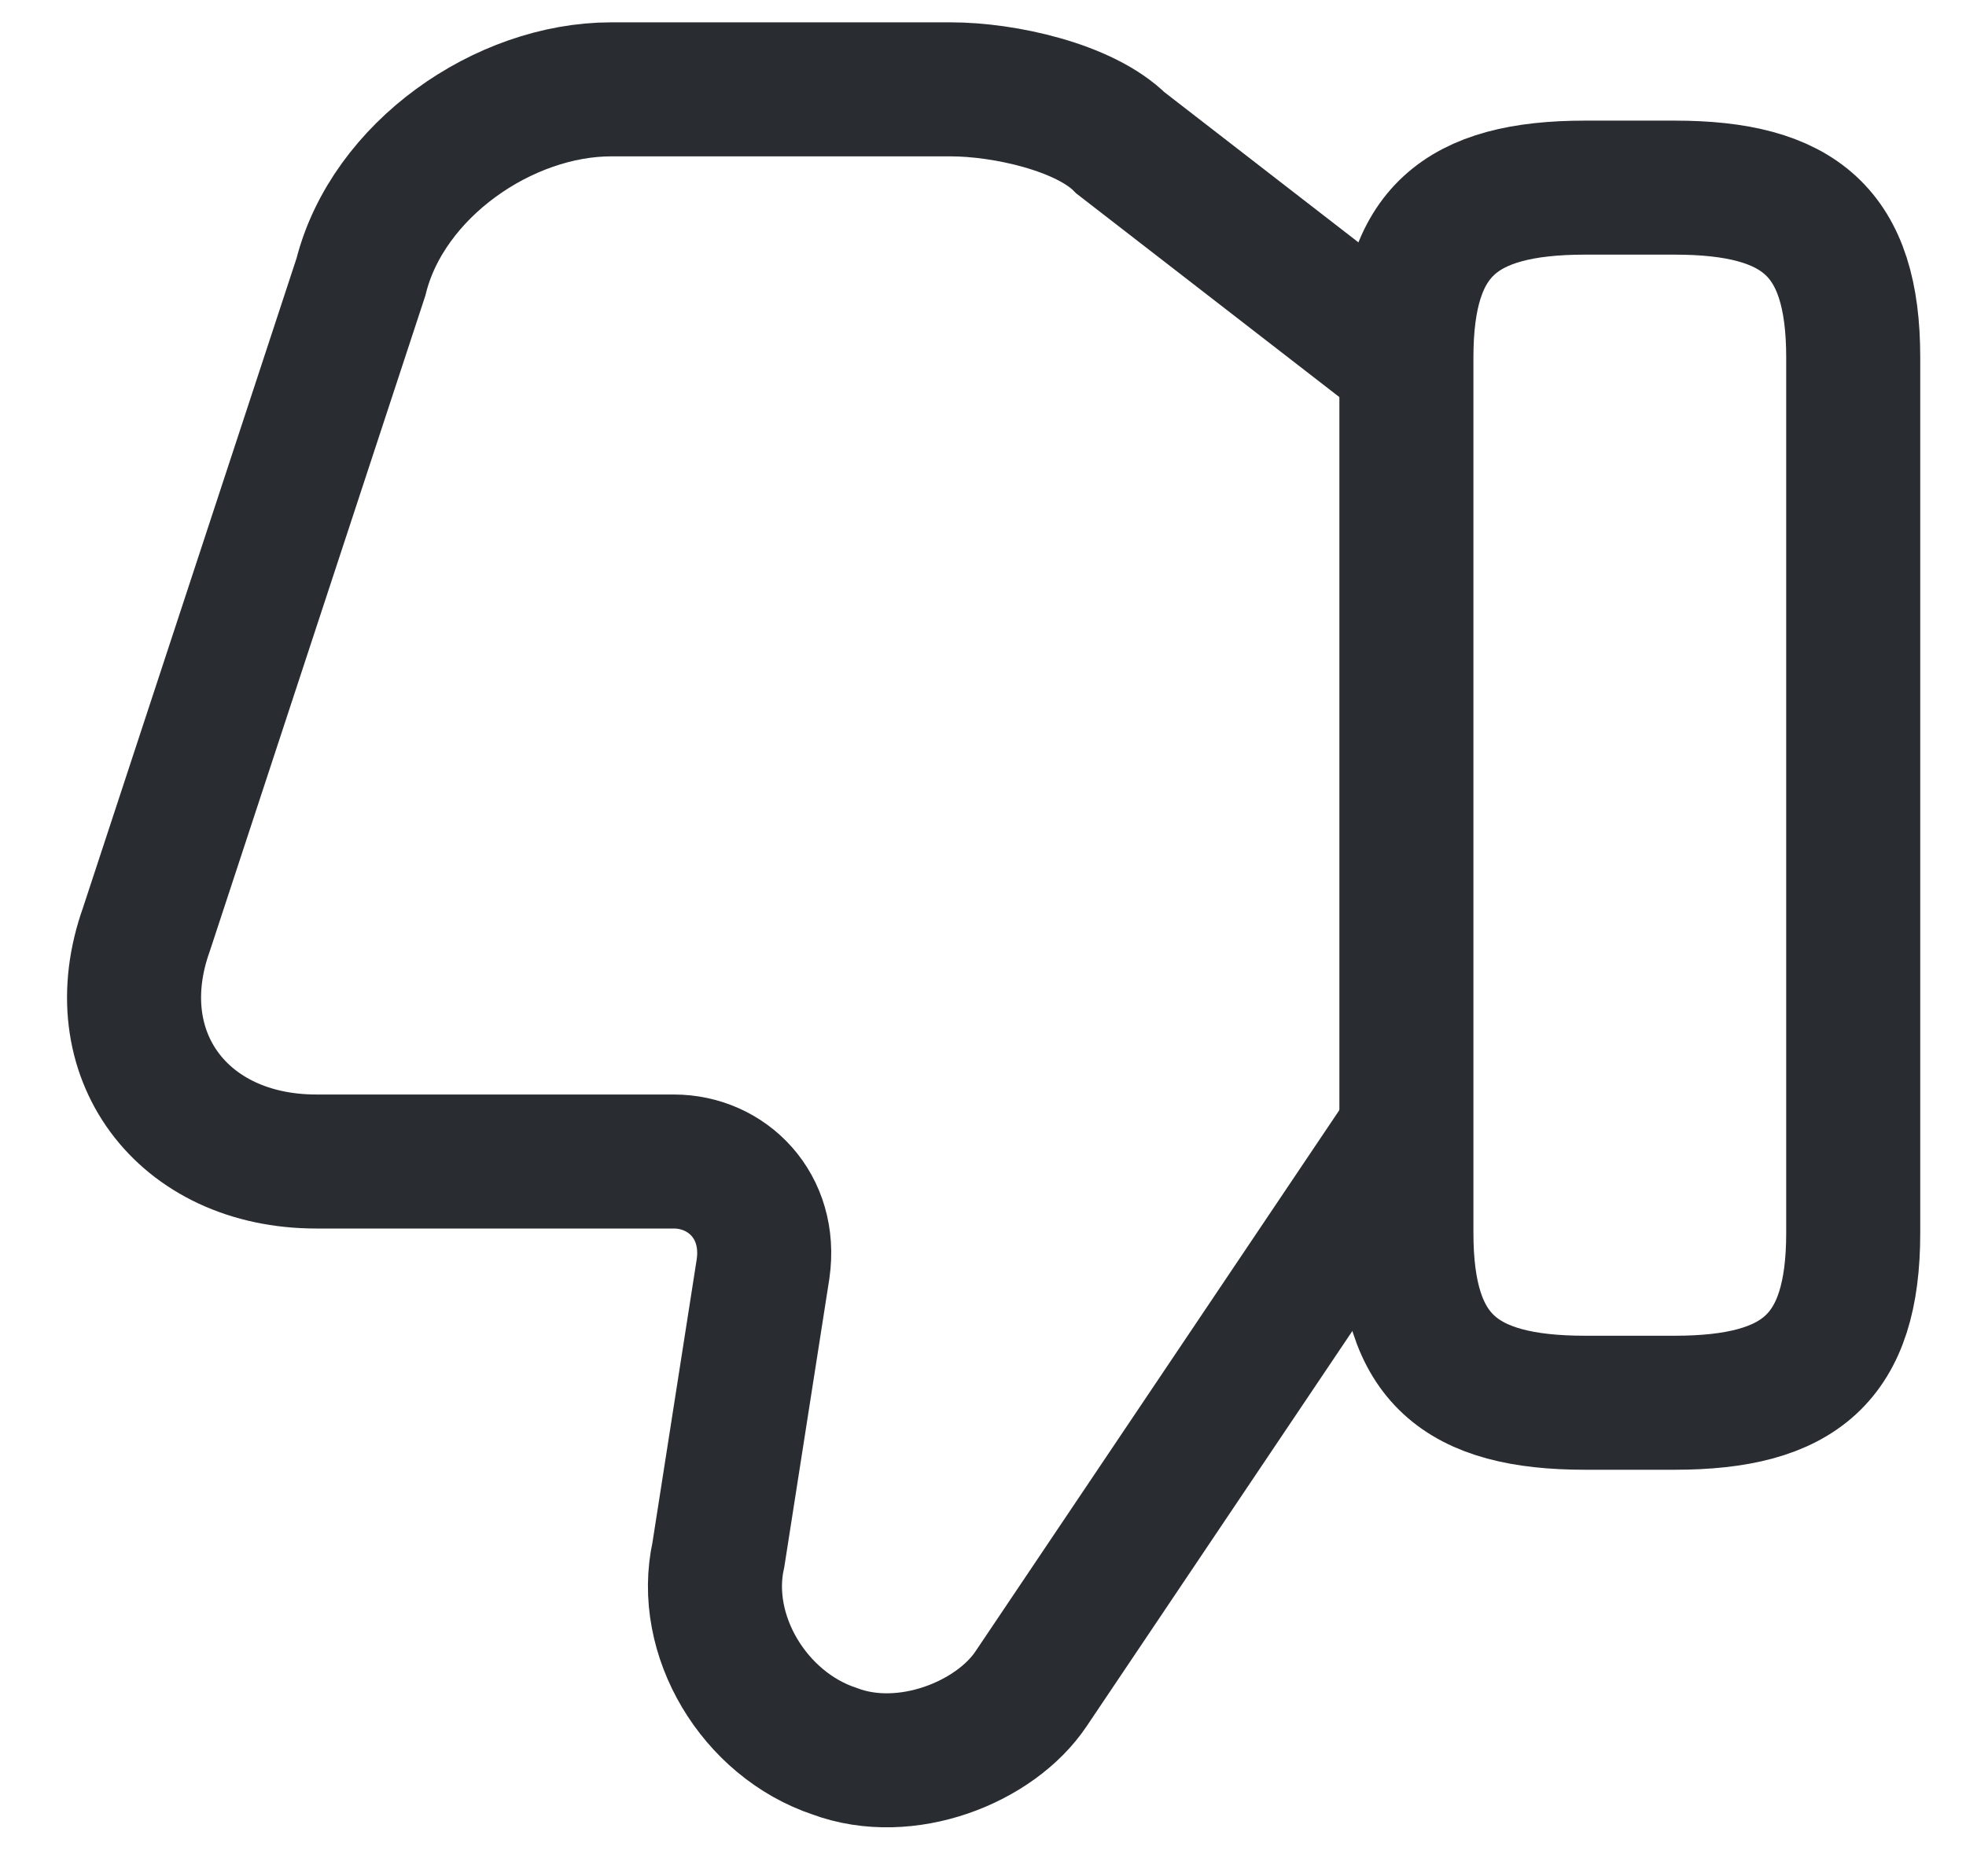 <svg width="22" height="21" viewBox="0 0 22 21" fill="none" xmlns="http://www.w3.org/2000/svg">
<path d="M15.639 4L12.539 1.6C12.139 1.2 11.239 1 10.639 1H6.839C5.639 1 4.339 1.9 4.039 3.1L1.639 10.4C1.139 11.8 2.039 13 3.539 13H7.539C8.139 13 8.639 13.5 8.539 14.2L8.039 17.4C7.839 18.3 8.439 19.3 9.339 19.6C10.139 19.9 11.139 19.5 11.539 18.9L15.639 12.8" stroke="#292D32" stroke-width="1.5" stroke-miterlimit="10"/>
<path d="M20.738 4V13.8C20.738 15.2 20.138 15.7 18.738 15.7H17.738C16.338 15.7 15.738 15.2 15.738 13.8V4C15.738 2.6 16.338 2.1 17.738 2.1H18.738C20.138 2.1 20.738 2.6 20.738 4Z" stroke="#292D32" stroke-width="1.5" stroke-linecap="round" stroke-linejoin="round"/>
</svg>
